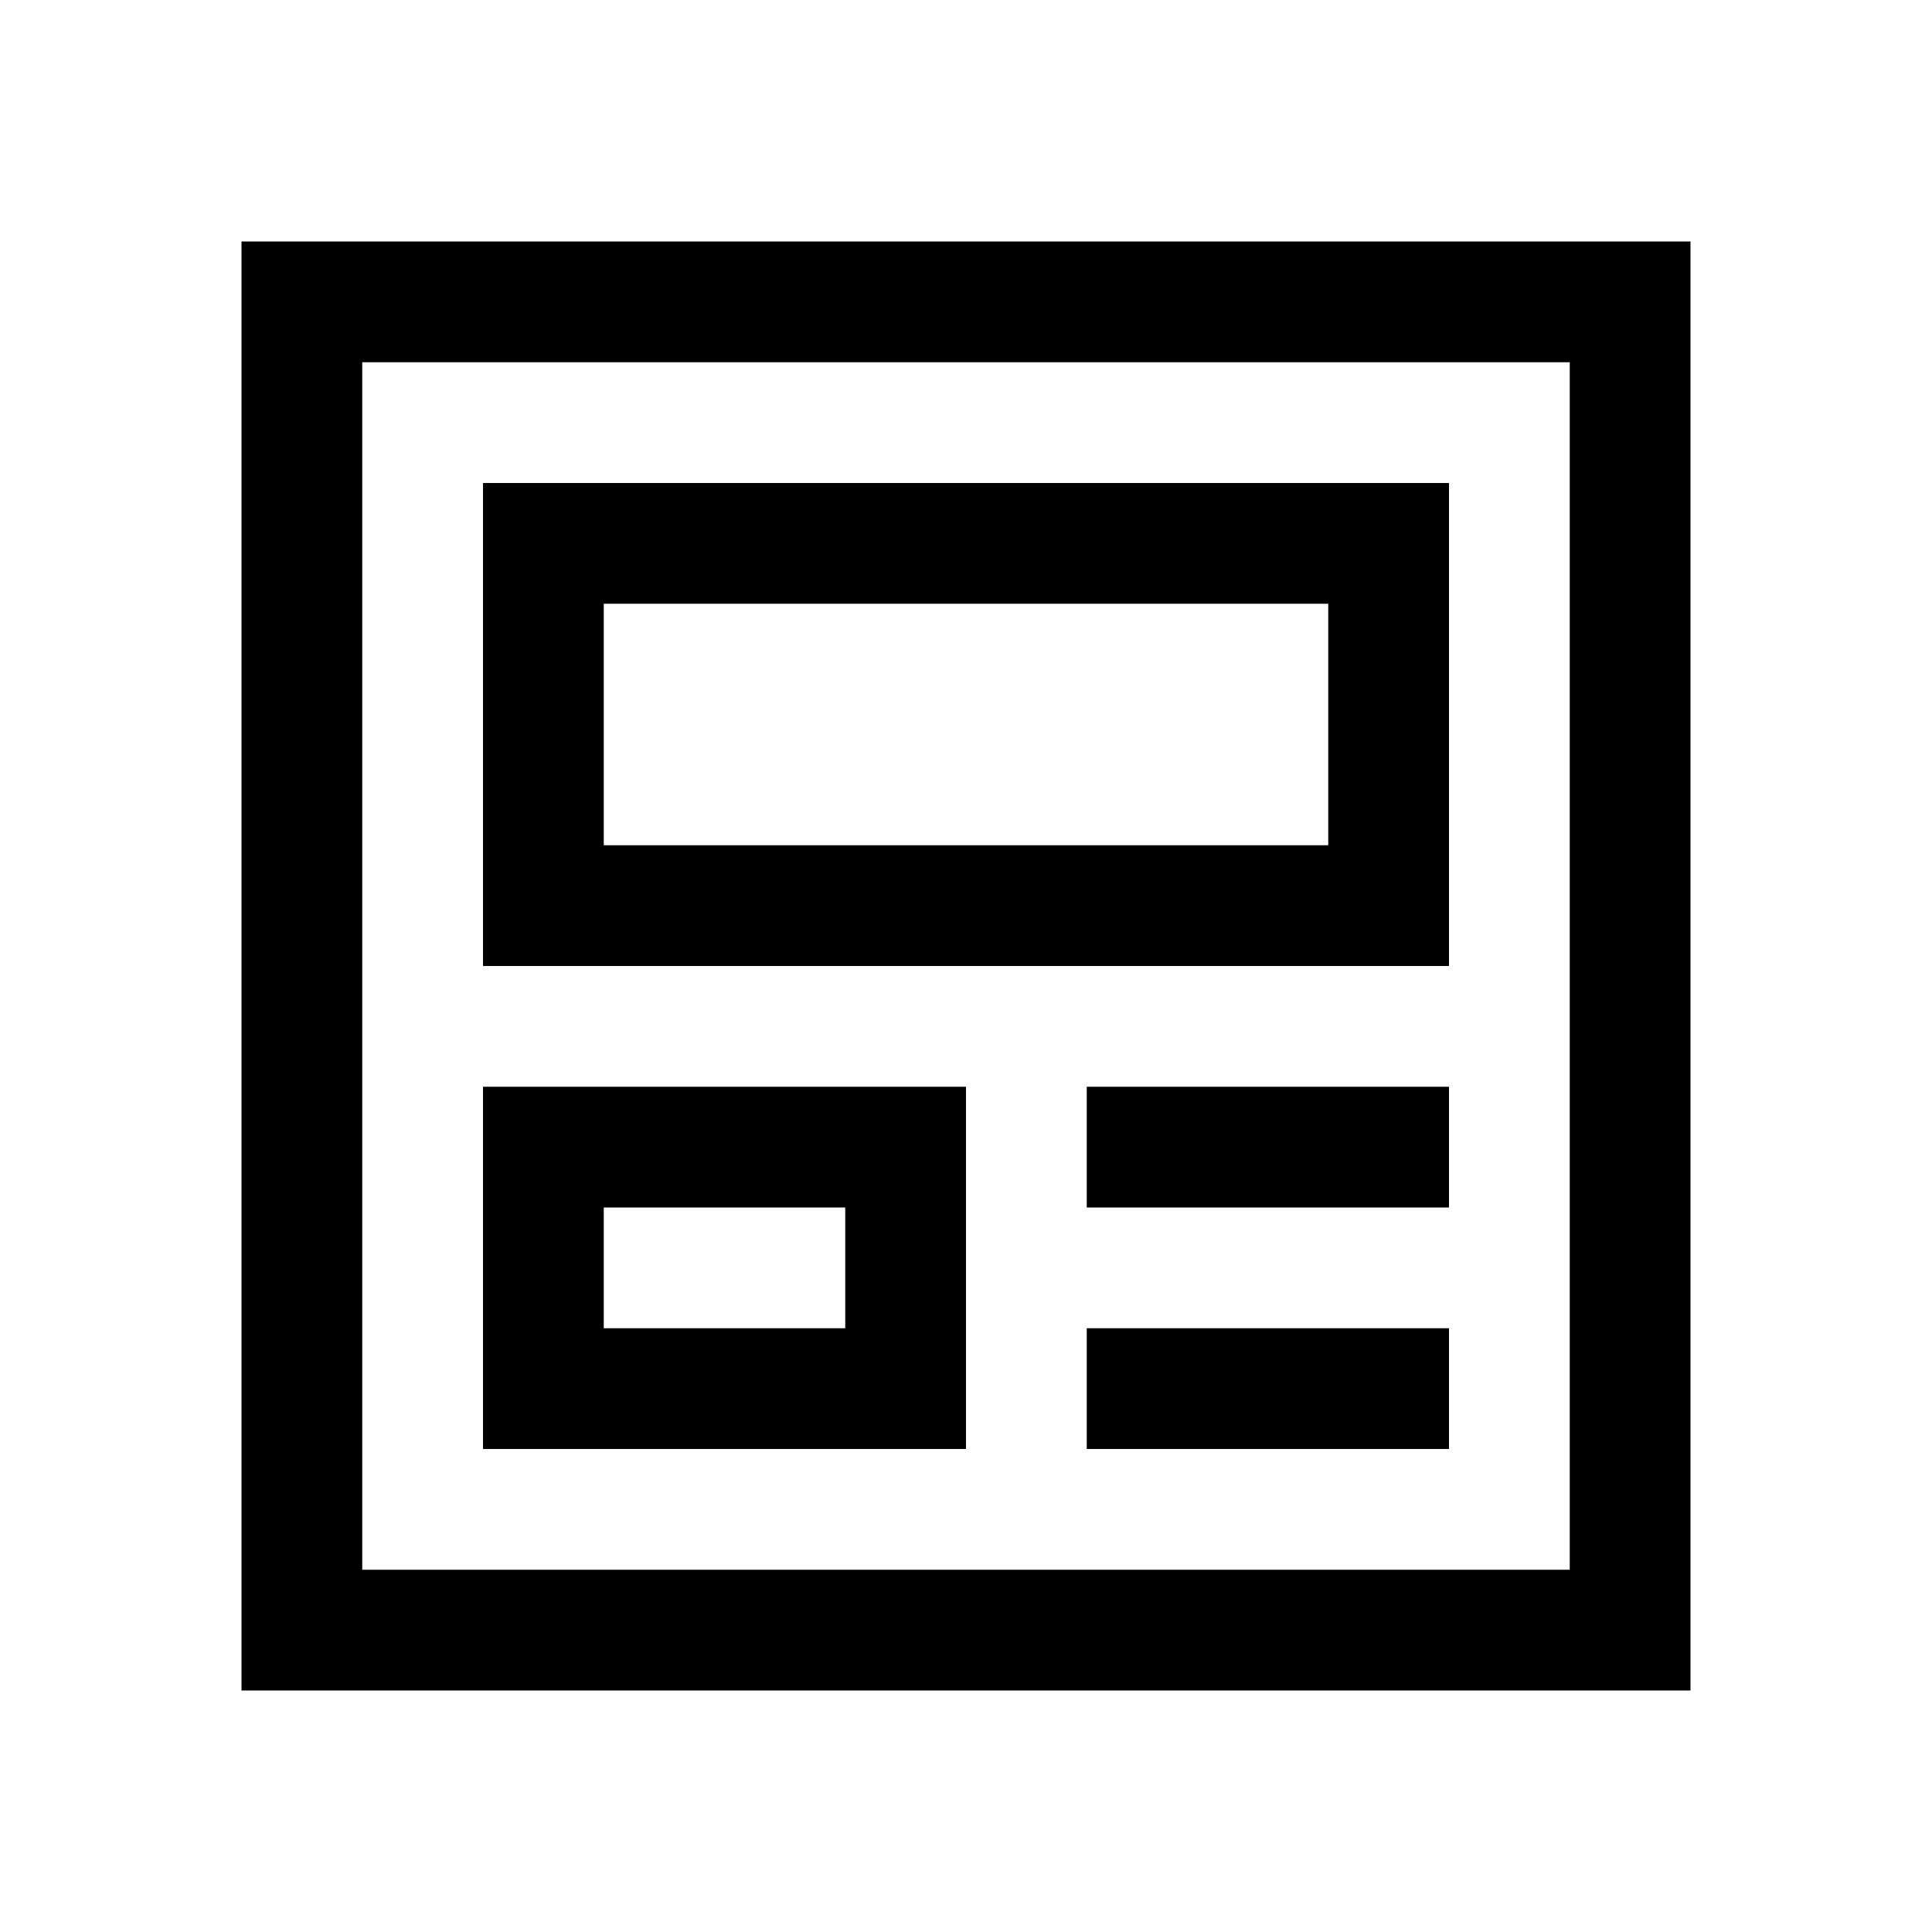 <?xml version="1.0" encoding="utf-8"?><!-- Uploaded to: SVG Repo, www.svgrepo.com, Generator: SVG Repo Mixer Tools -->
<svg fill="#000000" id="Layer_1" data-name="Layer 1"
    xmlns="http://www.w3.org/2000/svg" viewBox="0 0 16 16">
    <path class="cls-1" d="M2,2V14H14V2ZM13,13H3V3H13Z"/>
    <rect class="cls-1" x="9" y="9" width="3" height="1"/>
    <path class="cls-1" d="M12,4H4V8h8ZM11,7H5V5h6Z"/>
    <path class="cls-1" d="M8,9H4v3H8ZM7,11H5V10H7Z"/>
    <rect class="cls-1" x="9" y="11" width="3" height="1"/>
</svg>